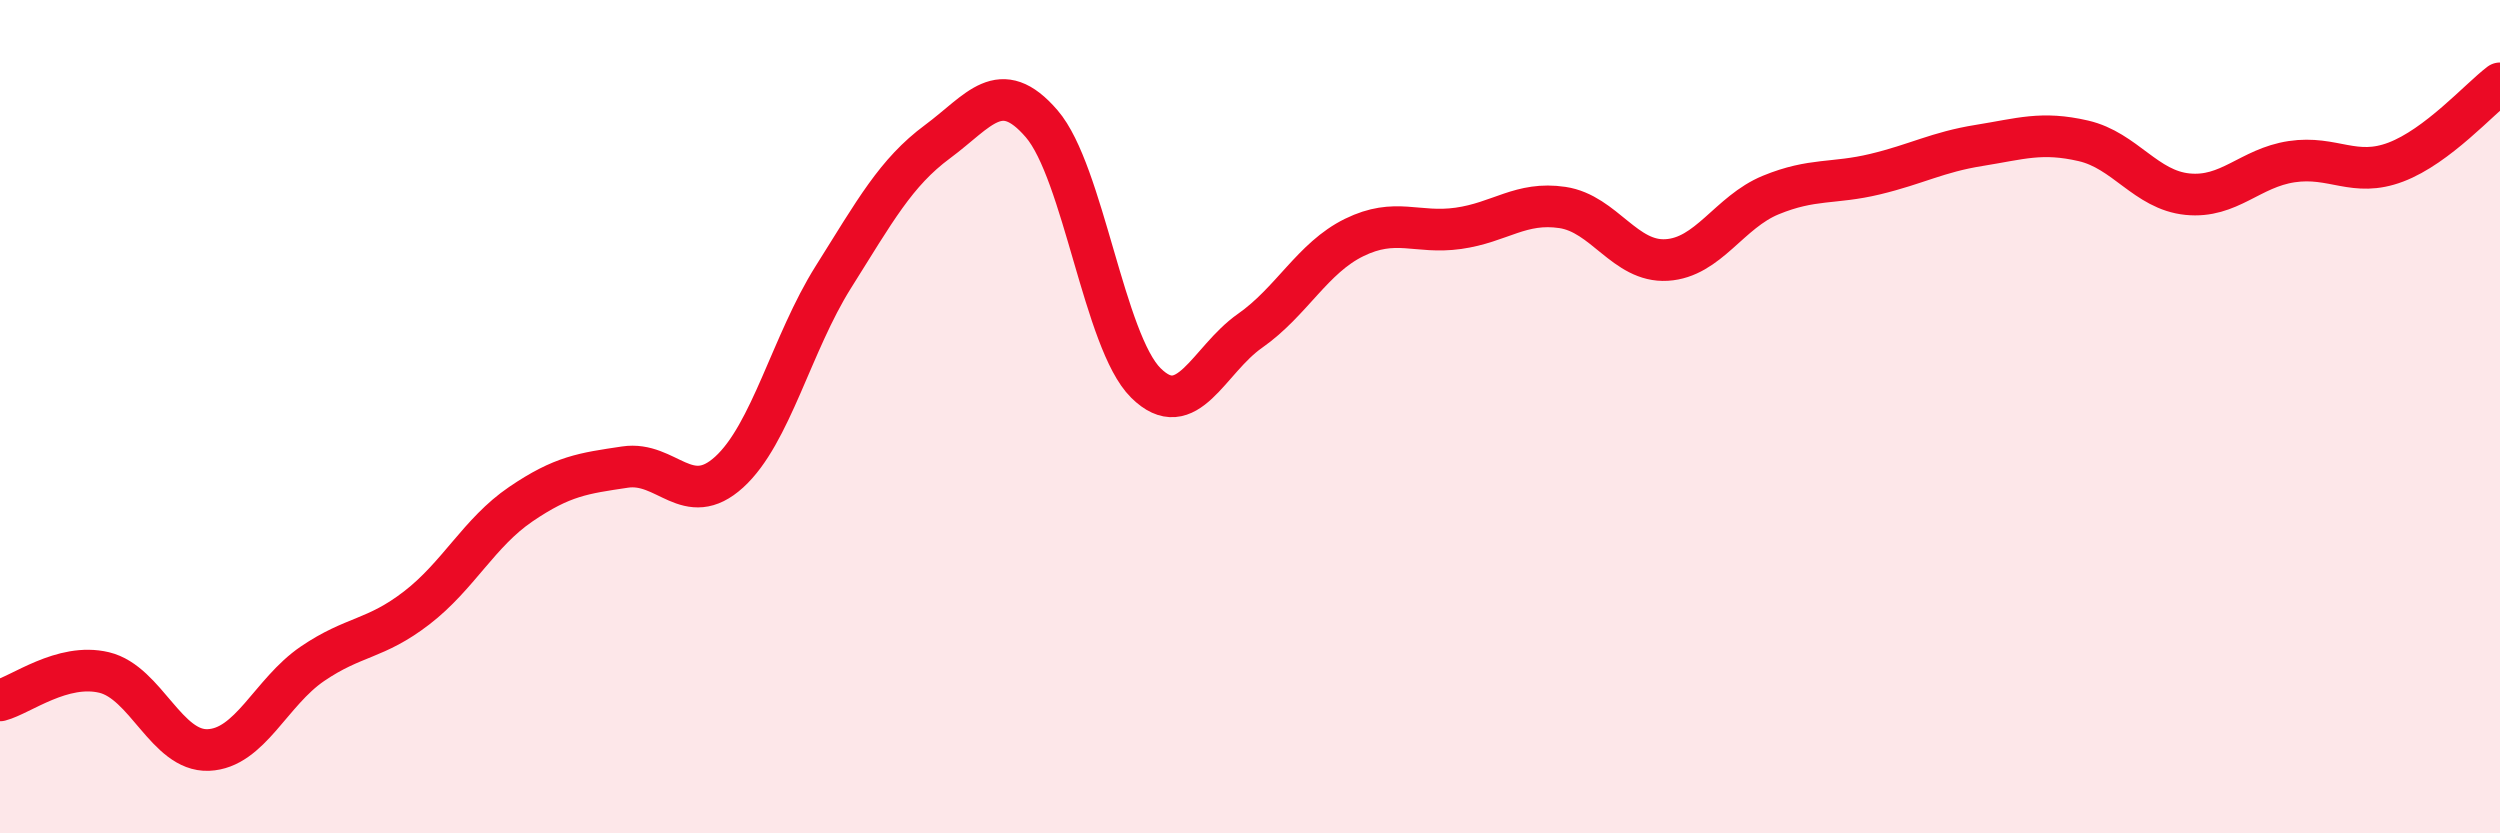 
    <svg width="60" height="20" viewBox="0 0 60 20" xmlns="http://www.w3.org/2000/svg">
      <path
        d="M 0,16.81 C 0.5,16.68 1.5,15.9 2.5,16.14 C 3.5,16.38 4,18.04 5,18 C 6,17.96 6.5,16.61 7.5,15.93 C 8.5,15.25 9,15.36 10,14.59 C 11,13.82 11.5,12.78 12.5,12.1 C 13.5,11.42 14,11.36 15,11.21 C 16,11.06 16.5,12.24 17.5,11.33 C 18.5,10.42 19,8.24 20,6.65 C 21,5.06 21.5,4.14 22.5,3.4 C 23.5,2.66 24,1.81 25,2.97 C 26,4.13 26.5,8.2 27.5,9.19 C 28.5,10.18 29,8.64 30,7.94 C 31,7.24 31.5,6.19 32.5,5.7 C 33.5,5.21 34,5.62 35,5.48 C 36,5.34 36.5,4.83 37.5,4.98 C 38.5,5.13 39,6.3 40,6.24 C 41,6.18 41.5,5.09 42.5,4.68 C 43.5,4.27 44,4.42 45,4.18 C 46,3.94 46.5,3.65 47.5,3.49 C 48.5,3.33 49,3.15 50,3.38 C 51,3.61 51.5,4.56 52.5,4.66 C 53.5,4.76 54,4.03 55,3.88 C 56,3.73 56.5,4.27 57.5,3.89 C 58.5,3.51 59.5,2.38 60,2L60 20L0 20Z"
        fill="#EB0A25"
        opacity="0.1"
        stroke-linecap="round"
        stroke-linejoin="round"
      />
      <path
        d="M 0,16.81 C 0.5,16.68 1.5,15.9 2.5,16.14 C 3.5,16.38 4,18.04 5,18 C 6,17.96 6.5,16.61 7.5,15.93 C 8.5,15.25 9,15.36 10,14.59 C 11,13.82 11.5,12.78 12.5,12.1 C 13.5,11.42 14,11.36 15,11.21 C 16,11.06 16.5,12.24 17.5,11.33 C 18.5,10.42 19,8.24 20,6.65 C 21,5.06 21.5,4.14 22.5,3.4 C 23.5,2.66 24,1.81 25,2.97 C 26,4.13 26.5,8.2 27.5,9.19 C 28.5,10.18 29,8.64 30,7.94 C 31,7.24 31.5,6.19 32.5,5.7 C 33.5,5.21 34,5.62 35,5.48 C 36,5.34 36.5,4.83 37.5,4.98 C 38.5,5.13 39,6.3 40,6.24 C 41,6.18 41.5,5.09 42.5,4.68 C 43.5,4.27 44,4.42 45,4.18 C 46,3.94 46.5,3.65 47.5,3.49 C 48.5,3.33 49,3.15 50,3.38 C 51,3.61 51.5,4.56 52.5,4.66 C 53.5,4.76 54,4.03 55,3.88 C 56,3.73 56.5,4.27 57.5,3.89 C 58.5,3.51 59.5,2.38 60,2"
        stroke="#EB0A25"
        stroke-width="1"
        fill="none"
        stroke-linecap="round"
        stroke-linejoin="round"
      />
    </svg>
  